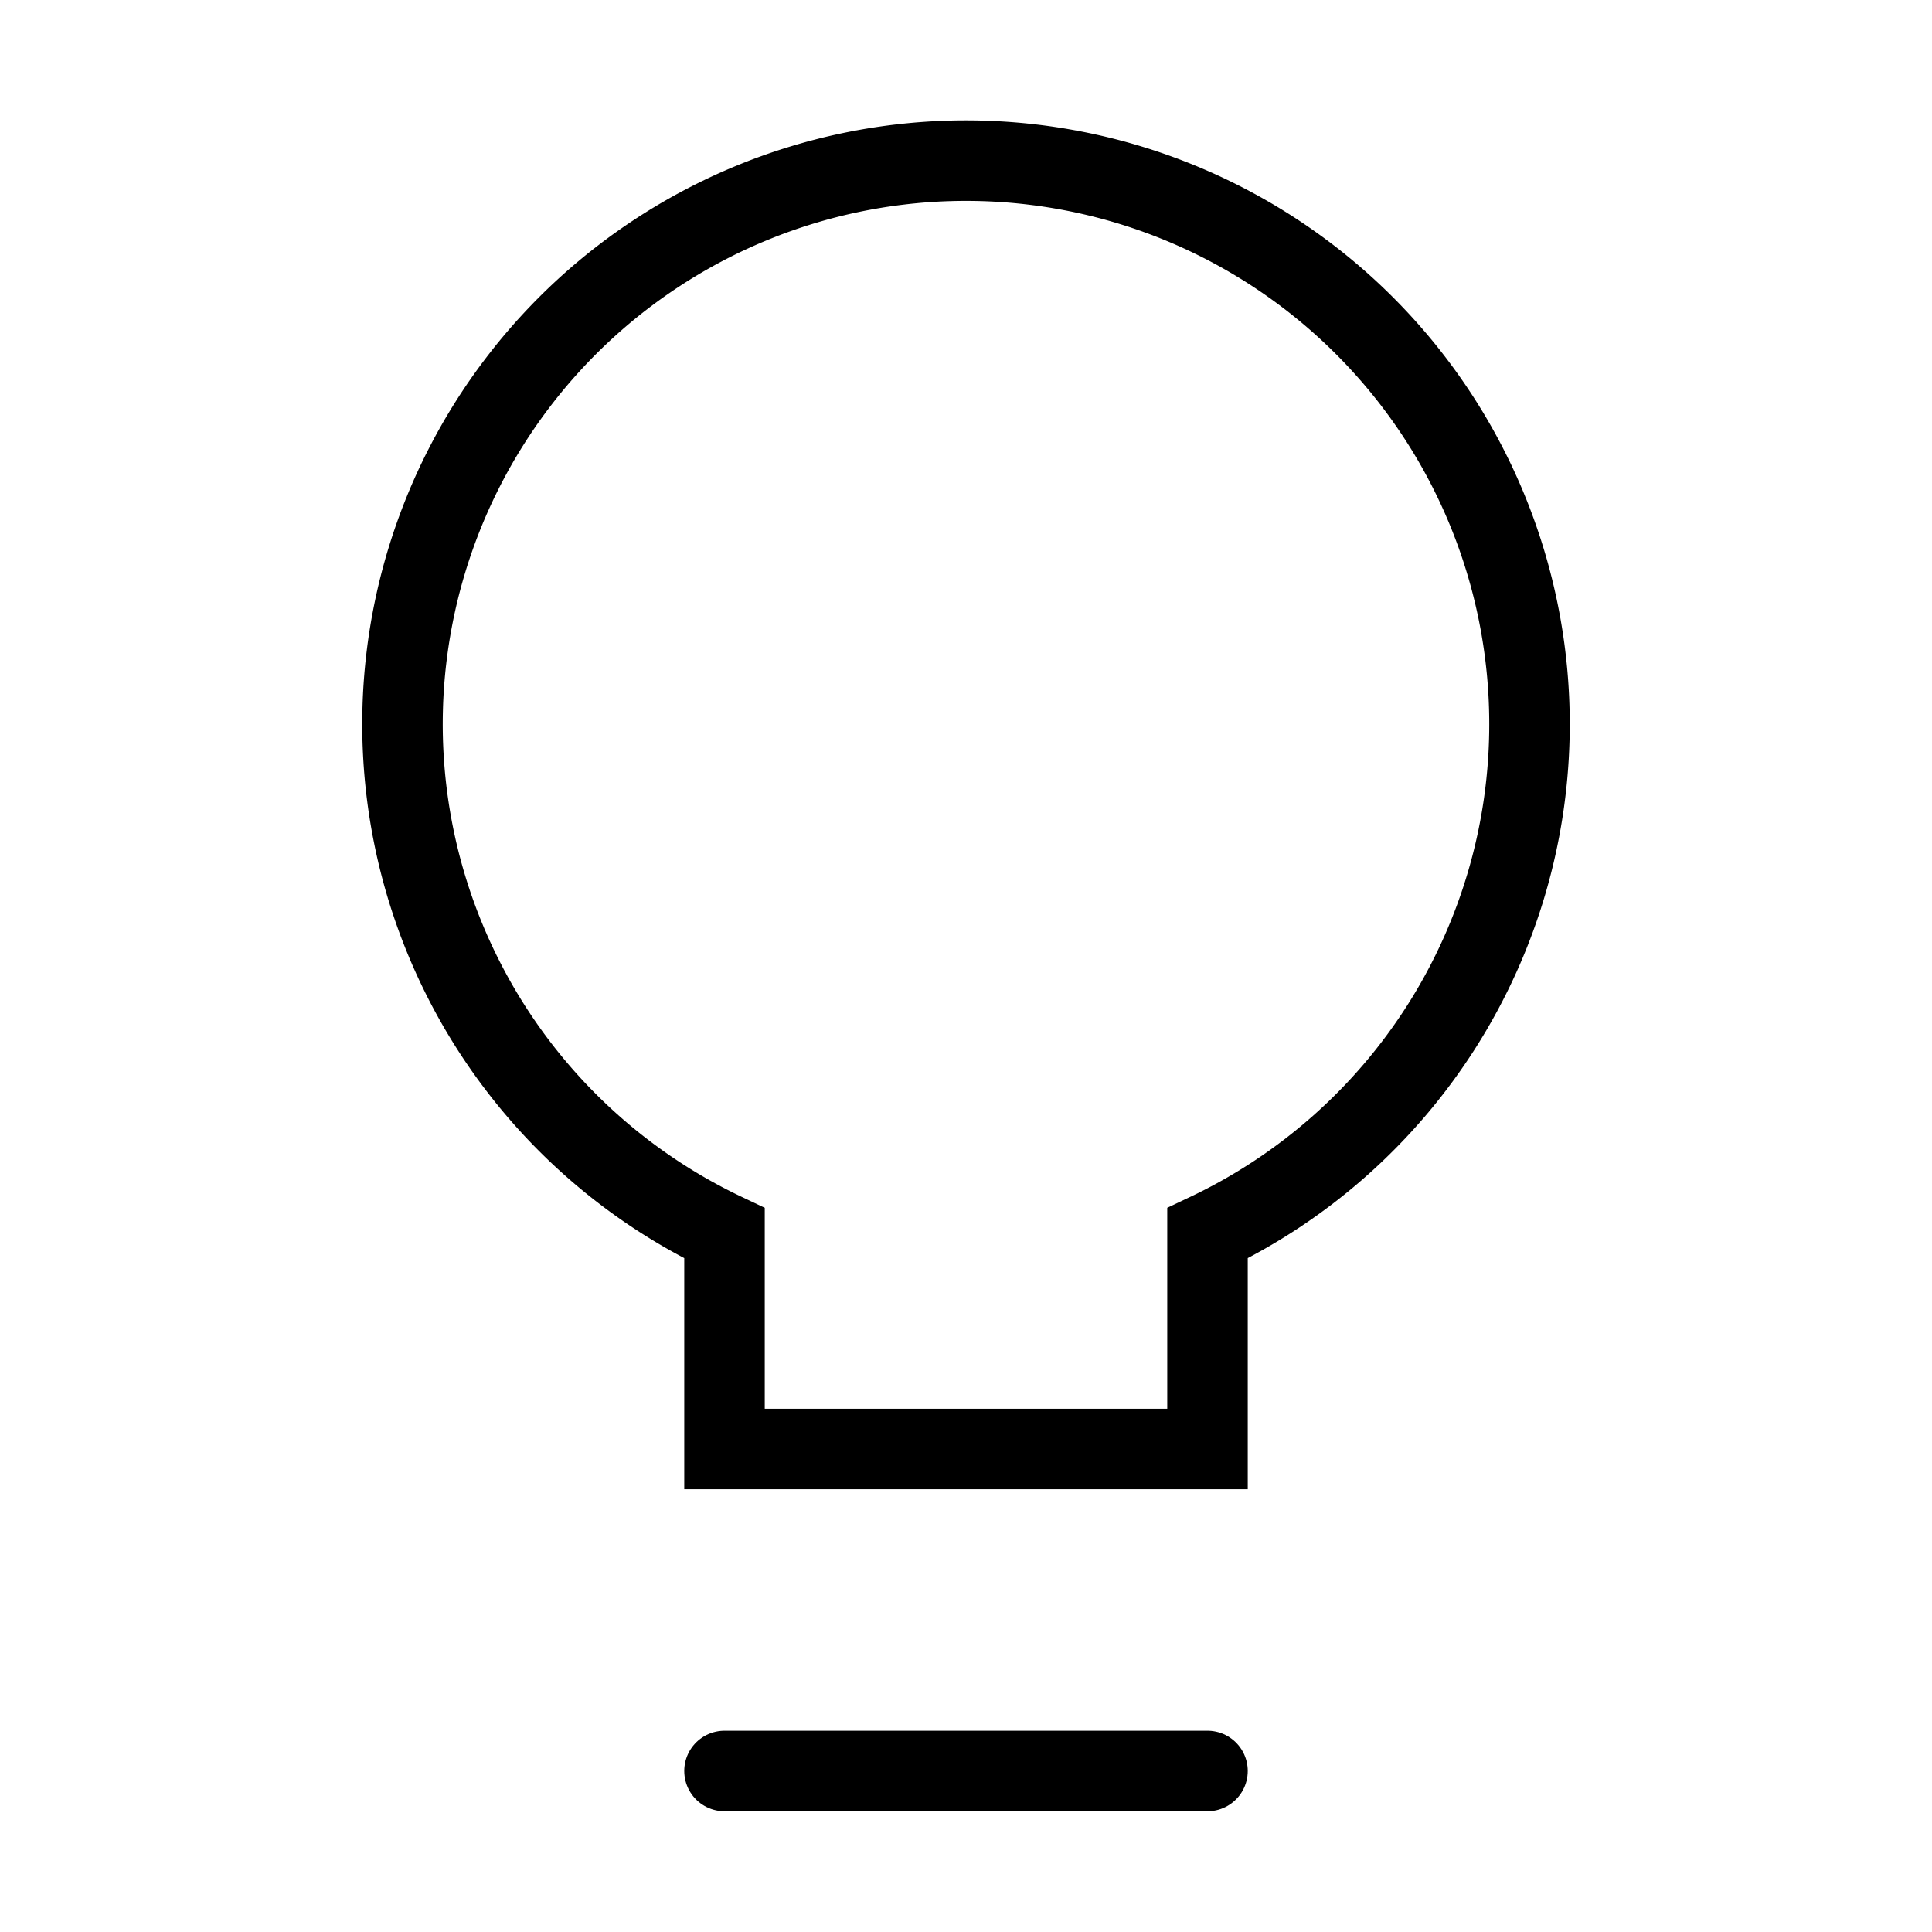 <?xml version="1.0" encoding="utf-8"?><!-- Скачано с сайта svg4.ru / Downloaded from svg4.ru -->
<svg width="800px" height="800px" viewBox="0 0 24 24" xmlns="http://www.w3.org/2000/svg" fill="none" stroke="#000000" stroke-width="1" stroke-linecap="round" stroke-linejoin="miter"><path d="M19,9a7,7,0,0,1-4,6.32V18H9V15.32A7,7,0,1,1,19,9Z"></path><line x1="9" y1="22" x2="15" y2="22"></line></svg>
